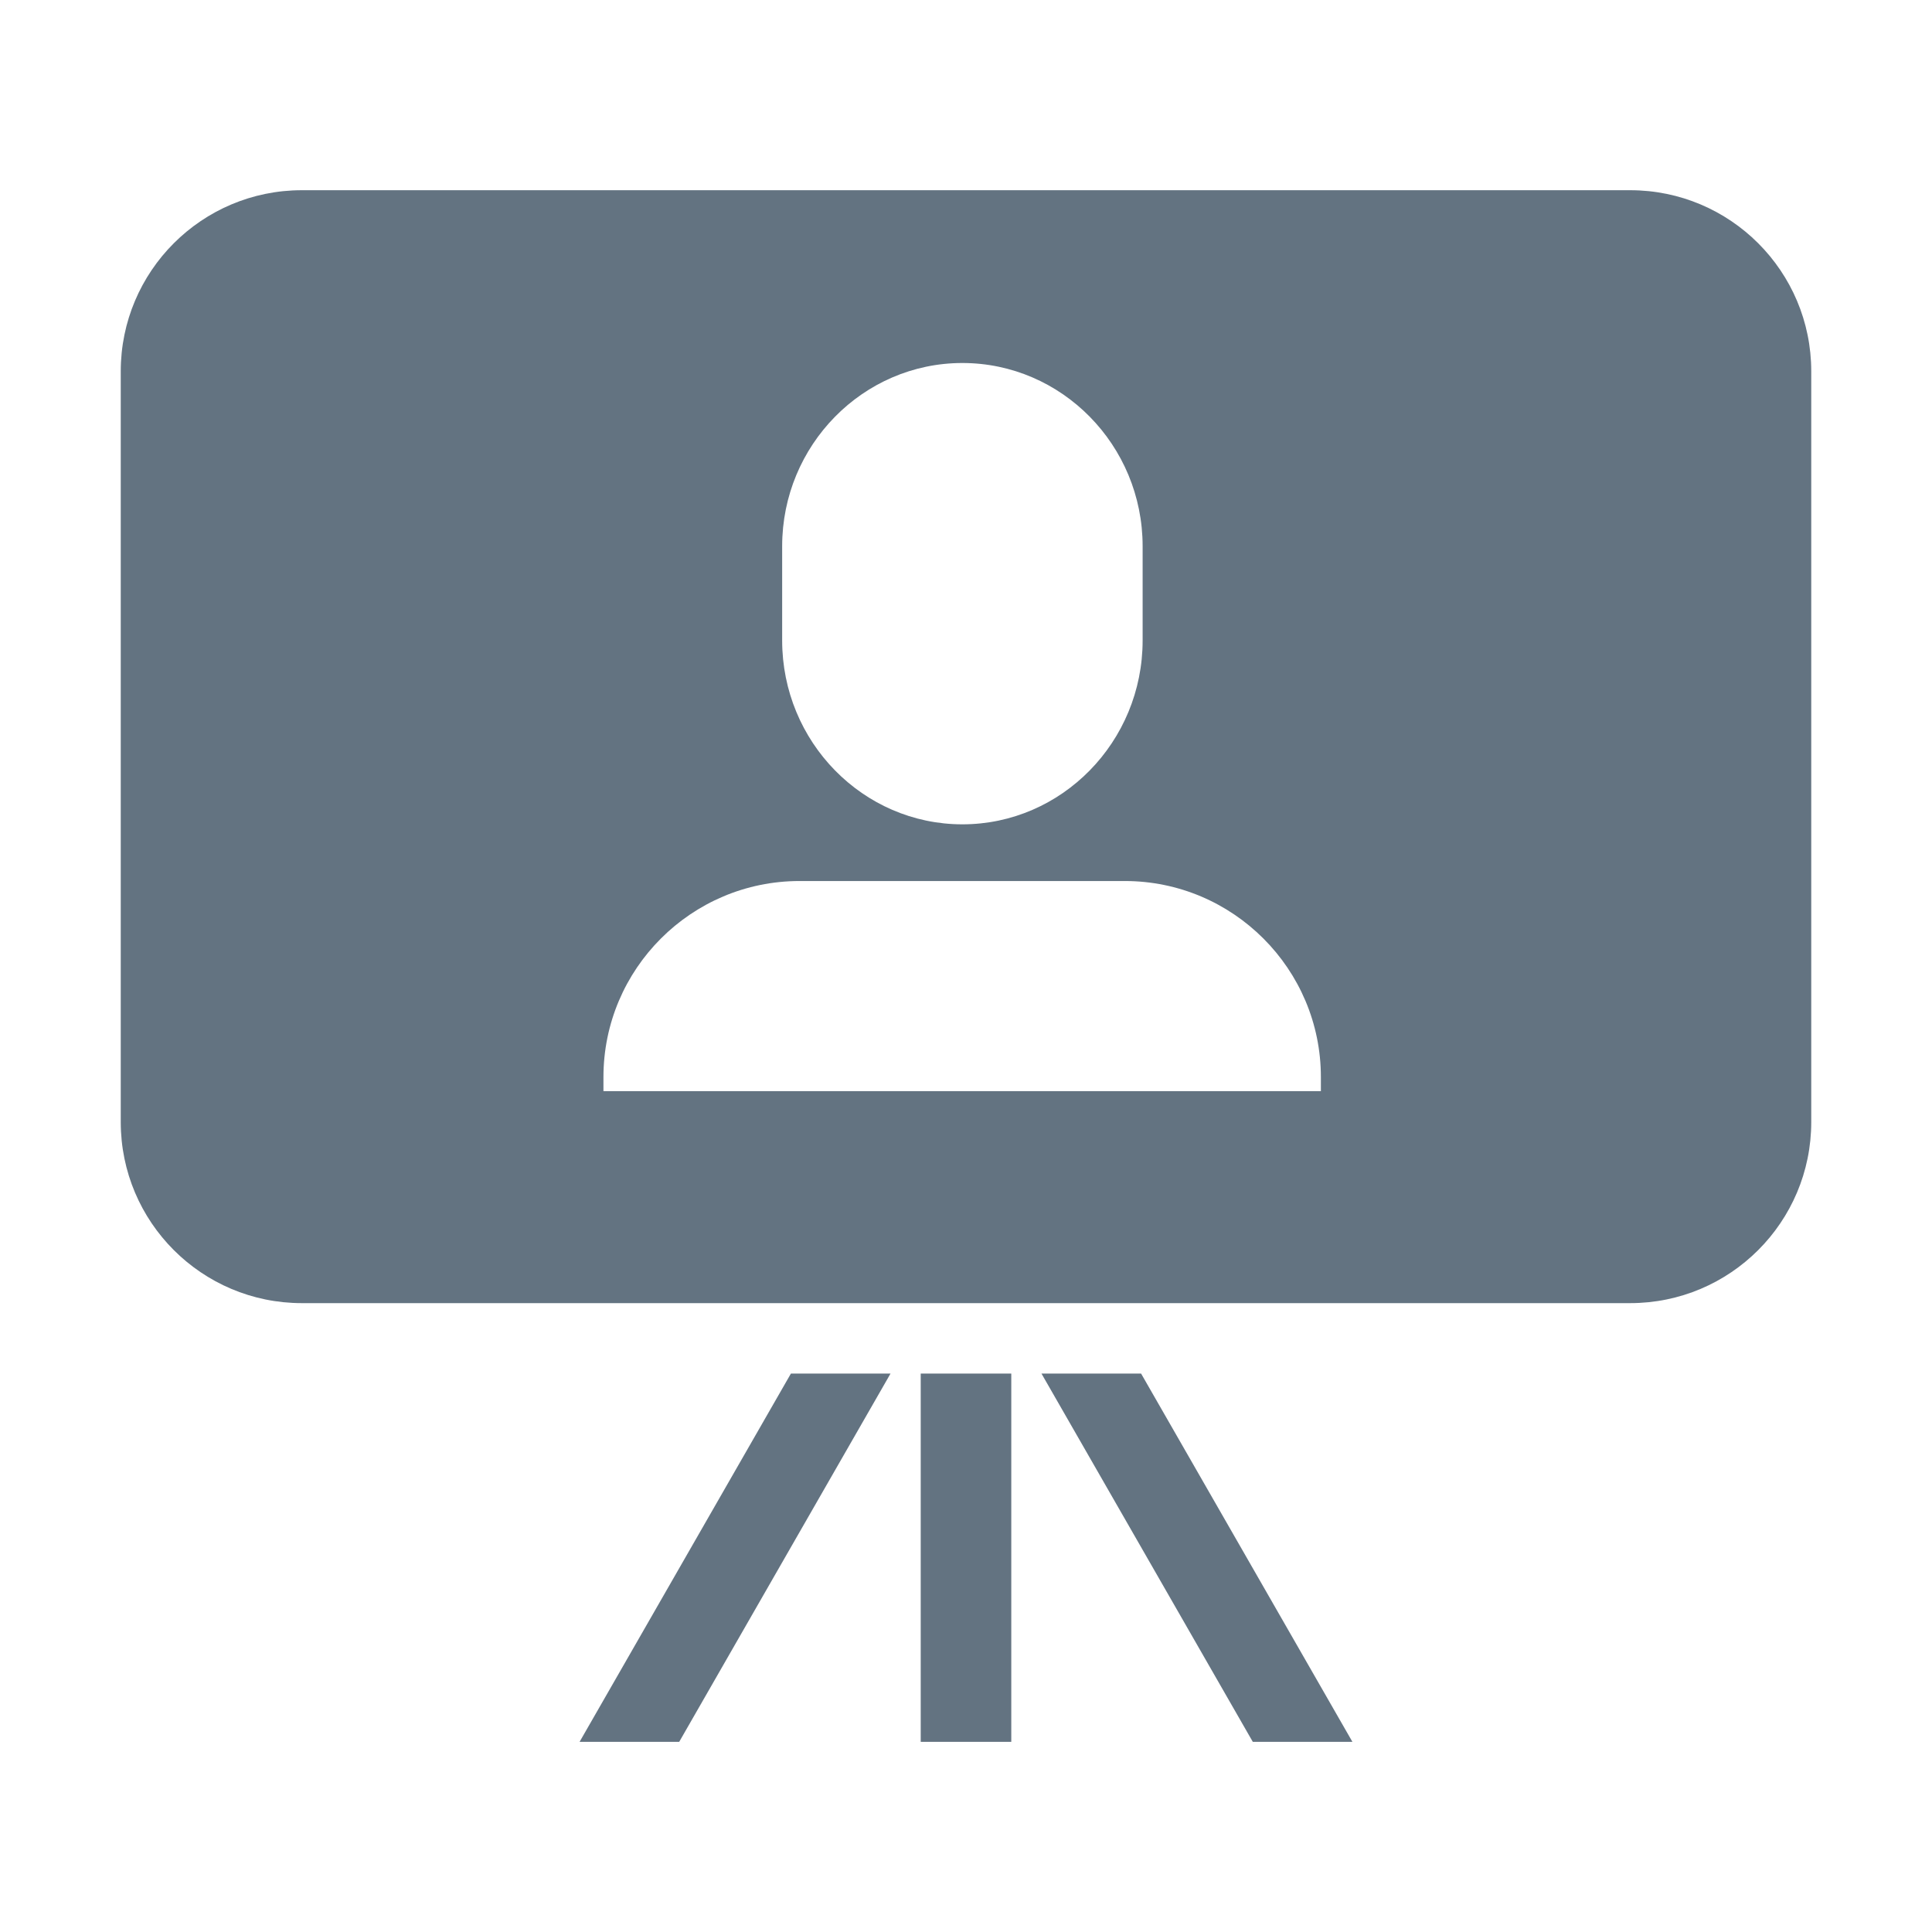<?xml version="1.0" encoding="utf-8"?>
<!-- Generator: Adobe Illustrator 22.1.0, SVG Export Plug-In . SVG Version: 6.00 Build 0)  -->
<svg version="1.1" id="Ebene_1" xmlns="http://www.w3.org/2000/svg" xmlns:xlink="http://www.w3.org/1999/xlink" x="0px" y="0px"
	 viewBox="0 0 64 64" style="enable-background:new 0 0 64 64;" xml:space="preserve">
<path d="M54,6.301H10c-3.314,0-6,2.686-6,6v24.867c0,3.314,2.686,6,6,6h44c3.314,0,6-2.686,6-6
	V12.301C60,8.987,57.314,6.301,54,6.301z M25.91,18.095
	c0-3.347,2.678-6.07,5.97-6.07c3.292,0,5.971,2.723,5.971,6.07v3.12
	c0,3.359-2.679,6.092-5.971,6.092c-3.292,0-5.97-2.733-5.97-6.092V18.095z
	 M43.755,36.146H19.99v-0.467c0-3.581,2.913-6.494,6.495-6.494h10.776
	c3.581,0,6.495,2.913,6.495,6.494V36.146z M30.5,45.501h3v12.199h-3V45.501z
	 M26.2,45.501H29.5l-7,12.199h-3.3L26.2,45.501z M37.8,45.501l7,12.199H41.5
	l-7-12.199H37.8z" fill="#637381"/>
</svg>
